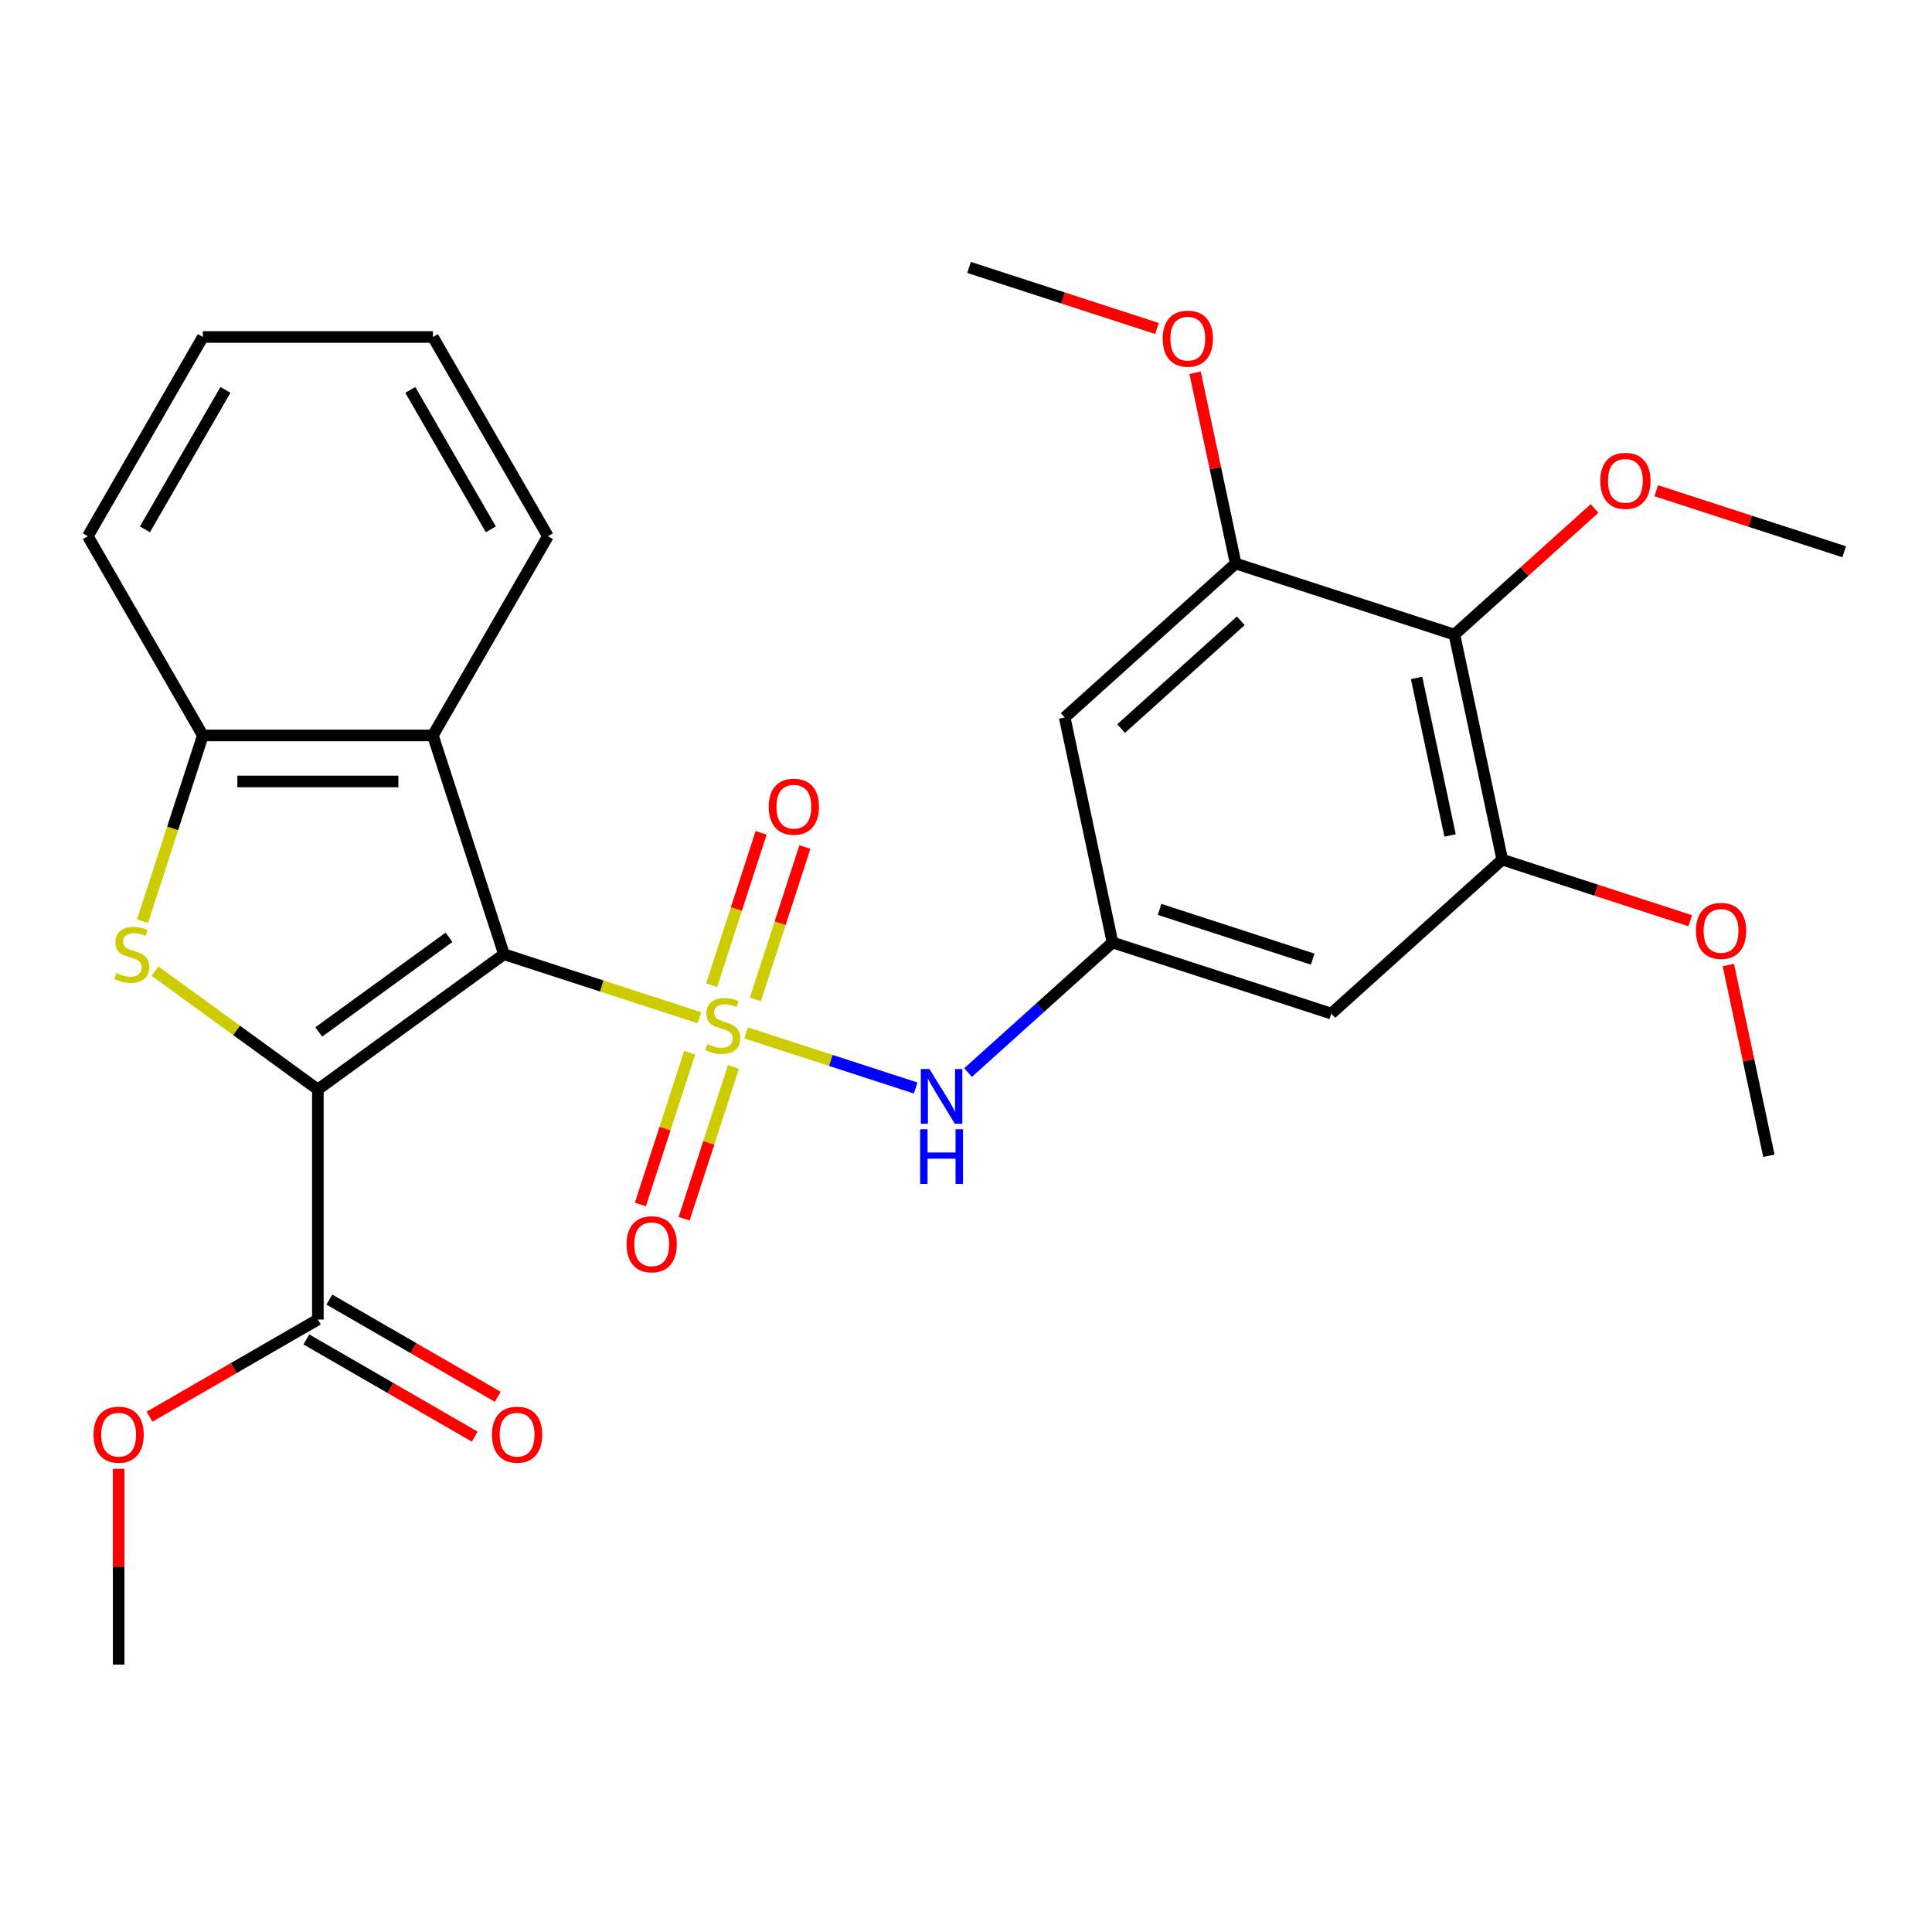 <?xml version='1.0' encoding='iso-8859-1'?>
<svg version='1.1' baseProfile='full'
              xmlns='http://www.w3.org/2000/svg'
                      xmlns:rdkit='http://www.rdkit.org/xml'
                      xmlns:xlink='http://www.w3.org/1999/xlink'
                  xml:space='preserve'
width='1000px' height='1000px' viewBox='0 0 1000 1000'>
<!-- END OF HEADER -->
<rect style='opacity:1.0;fill:#FFFFFF;stroke:none' width='1000' height='1000' x='0' y='0'> </rect>
<path class='bond-0' d='M 362.047,526.791 L 311.453,510.352' style='fill:none;fill-rule:evenodd;stroke:#CCCC00;stroke-width:6px;stroke-linecap:butt;stroke-linejoin:miter;stroke-opacity:1' />
<path class='bond-0' d='M 311.453,510.352 L 260.859,493.913' style='fill:none;fill-rule:evenodd;stroke:#000000;stroke-width:6px;stroke-linecap:butt;stroke-linejoin:miter;stroke-opacity:1' />
<path class='bond-4' d='M 386.16,534.626 L 430.054,548.888' style='fill:none;fill-rule:evenodd;stroke:#CCCC00;stroke-width:6px;stroke-linecap:butt;stroke-linejoin:miter;stroke-opacity:1' />
<path class='bond-4' d='M 430.054,548.888 L 473.948,563.15' style='fill:none;fill-rule:evenodd;stroke:#0000FF;stroke-width:6px;stroke-linecap:butt;stroke-linejoin:miter;stroke-opacity:1' />
<path class='bond-11' d='M 356.977,544.885 L 344.214,584.166' style='fill:none;fill-rule:evenodd;stroke:#CCCC00;stroke-width:6px;stroke-linecap:butt;stroke-linejoin:miter;stroke-opacity:1' />
<path class='bond-11' d='M 344.214,584.166 L 331.451,623.446' style='fill:none;fill-rule:evenodd;stroke:#FF0000;stroke-width:6px;stroke-linecap:butt;stroke-linejoin:miter;stroke-opacity:1' />
<path class='bond-11' d='M 379.626,552.244 L 366.863,591.525' style='fill:none;fill-rule:evenodd;stroke:#CCCC00;stroke-width:6px;stroke-linecap:butt;stroke-linejoin:miter;stroke-opacity:1' />
<path class='bond-11' d='M 366.863,591.525 L 354.1,630.805' style='fill:none;fill-rule:evenodd;stroke:#FF0000;stroke-width:6px;stroke-linecap:butt;stroke-linejoin:miter;stroke-opacity:1' />
<path class='bond-12' d='M 390.983,517.291 L 403.795,477.861' style='fill:none;fill-rule:evenodd;stroke:#CCCC00;stroke-width:6px;stroke-linecap:butt;stroke-linejoin:miter;stroke-opacity:1' />
<path class='bond-12' d='M 403.795,477.861 L 416.606,438.43' style='fill:none;fill-rule:evenodd;stroke:#FF0000;stroke-width:6px;stroke-linecap:butt;stroke-linejoin:miter;stroke-opacity:1' />
<path class='bond-12' d='M 368.334,509.932 L 381.146,470.501' style='fill:none;fill-rule:evenodd;stroke:#CCCC00;stroke-width:6px;stroke-linecap:butt;stroke-linejoin:miter;stroke-opacity:1' />
<path class='bond-12' d='M 381.146,470.501 L 393.957,431.071' style='fill:none;fill-rule:evenodd;stroke:#FF0000;stroke-width:6px;stroke-linecap:butt;stroke-linejoin:miter;stroke-opacity:1' />
<path class='bond-1' d='M 260.859,493.913 L 164.527,563.902' style='fill:none;fill-rule:evenodd;stroke:#000000;stroke-width:6px;stroke-linecap:butt;stroke-linejoin:miter;stroke-opacity:1' />
<path class='bond-1' d='M 232.411,485.145 L 164.979,534.137' style='fill:none;fill-rule:evenodd;stroke:#000000;stroke-width:6px;stroke-linecap:butt;stroke-linejoin:miter;stroke-opacity:1' />
<path class='bond-3' d='M 260.859,493.913 L 224.063,380.668' style='fill:none;fill-rule:evenodd;stroke:#000000;stroke-width:6px;stroke-linecap:butt;stroke-linejoin:miter;stroke-opacity:1' />
<path class='bond-2' d='M 164.527,563.902 L 122.39,533.287' style='fill:none;fill-rule:evenodd;stroke:#000000;stroke-width:6px;stroke-linecap:butt;stroke-linejoin:miter;stroke-opacity:1' />
<path class='bond-2' d='M 122.39,533.287 L 80.252,502.672' style='fill:none;fill-rule:evenodd;stroke:#CCCC00;stroke-width:6px;stroke-linecap:butt;stroke-linejoin:miter;stroke-opacity:1' />
<path class='bond-6' d='M 164.527,563.902 L 164.527,682.974' style='fill:none;fill-rule:evenodd;stroke:#000000;stroke-width:6px;stroke-linecap:butt;stroke-linejoin:miter;stroke-opacity:1' />
<path class='bond-28' d='M 73.751,476.816 L 89.371,428.742' style='fill:none;fill-rule:evenodd;stroke:#CCCC00;stroke-width:6px;stroke-linecap:butt;stroke-linejoin:miter;stroke-opacity:1' />
<path class='bond-28' d='M 89.371,428.742 L 104.991,380.668' style='fill:none;fill-rule:evenodd;stroke:#000000;stroke-width:6px;stroke-linecap:butt;stroke-linejoin:miter;stroke-opacity:1' />
<path class='bond-5' d='M 224.063,380.668 L 104.991,380.668' style='fill:none;fill-rule:evenodd;stroke:#000000;stroke-width:6px;stroke-linecap:butt;stroke-linejoin:miter;stroke-opacity:1' />
<path class='bond-5' d='M 206.202,404.482 L 122.852,404.482' style='fill:none;fill-rule:evenodd;stroke:#000000;stroke-width:6px;stroke-linecap:butt;stroke-linejoin:miter;stroke-opacity:1' />
<path class='bond-20' d='M 224.063,380.668 L 283.6,277.548' style='fill:none;fill-rule:evenodd;stroke:#000000;stroke-width:6px;stroke-linecap:butt;stroke-linejoin:miter;stroke-opacity:1' />
<path class='bond-10' d='M 501.065,555.153 L 538.451,521.491' style='fill:none;fill-rule:evenodd;stroke:#0000FF;stroke-width:6px;stroke-linecap:butt;stroke-linejoin:miter;stroke-opacity:1' />
<path class='bond-10' d='M 538.451,521.491 L 575.836,487.828' style='fill:none;fill-rule:evenodd;stroke:#000000;stroke-width:6px;stroke-linecap:butt;stroke-linejoin:miter;stroke-opacity:1' />
<path class='bond-21' d='M 104.991,380.668 L 45.455,277.548' style='fill:none;fill-rule:evenodd;stroke:#000000;stroke-width:6px;stroke-linecap:butt;stroke-linejoin:miter;stroke-opacity:1' />
<path class='bond-15' d='M 158.573,693.286 L 202.145,718.442' style='fill:none;fill-rule:evenodd;stroke:#000000;stroke-width:6px;stroke-linecap:butt;stroke-linejoin:miter;stroke-opacity:1' />
<path class='bond-15' d='M 202.145,718.442 L 245.716,743.598' style='fill:none;fill-rule:evenodd;stroke:#FF0000;stroke-width:6px;stroke-linecap:butt;stroke-linejoin:miter;stroke-opacity:1' />
<path class='bond-15' d='M 170.481,672.662 L 214.052,697.818' style='fill:none;fill-rule:evenodd;stroke:#000000;stroke-width:6px;stroke-linecap:butt;stroke-linejoin:miter;stroke-opacity:1' />
<path class='bond-15' d='M 214.052,697.818 L 257.624,722.974' style='fill:none;fill-rule:evenodd;stroke:#FF0000;stroke-width:6px;stroke-linecap:butt;stroke-linejoin:miter;stroke-opacity:1' />
<path class='bond-17' d='M 164.527,682.974 L 120.956,708.13' style='fill:none;fill-rule:evenodd;stroke:#000000;stroke-width:6px;stroke-linecap:butt;stroke-linejoin:miter;stroke-opacity:1' />
<path class='bond-17' d='M 120.956,708.13 L 77.384,733.286' style='fill:none;fill-rule:evenodd;stroke:#FF0000;stroke-width:6px;stroke-linecap:butt;stroke-linejoin:miter;stroke-opacity:1' />
<path class='bond-7' d='M 752.813,328.478 L 777.569,444.949' style='fill:none;fill-rule:evenodd;stroke:#000000;stroke-width:6px;stroke-linecap:butt;stroke-linejoin:miter;stroke-opacity:1' />
<path class='bond-7' d='M 733.232,350.9 L 750.562,432.43' style='fill:none;fill-rule:evenodd;stroke:#000000;stroke-width:6px;stroke-linecap:butt;stroke-linejoin:miter;stroke-opacity:1' />
<path class='bond-16' d='M 752.813,328.478 L 789.068,295.834' style='fill:none;fill-rule:evenodd;stroke:#000000;stroke-width:6px;stroke-linecap:butt;stroke-linejoin:miter;stroke-opacity:1' />
<path class='bond-16' d='M 789.068,295.834 L 825.324,263.189' style='fill:none;fill-rule:evenodd;stroke:#FF0000;stroke-width:6px;stroke-linecap:butt;stroke-linejoin:miter;stroke-opacity:1' />
<path class='bond-29' d='M 752.813,328.478 L 639.568,291.683' style='fill:none;fill-rule:evenodd;stroke:#000000;stroke-width:6px;stroke-linecap:butt;stroke-linejoin:miter;stroke-opacity:1' />
<path class='bond-8' d='M 639.568,291.683 L 551.08,371.358' style='fill:none;fill-rule:evenodd;stroke:#000000;stroke-width:6px;stroke-linecap:butt;stroke-linejoin:miter;stroke-opacity:1' />
<path class='bond-8' d='M 642.23,321.332 L 580.288,377.104' style='fill:none;fill-rule:evenodd;stroke:#000000;stroke-width:6px;stroke-linecap:butt;stroke-linejoin:miter;stroke-opacity:1' />
<path class='bond-19' d='M 639.568,291.683 L 629.075,242.316' style='fill:none;fill-rule:evenodd;stroke:#000000;stroke-width:6px;stroke-linecap:butt;stroke-linejoin:miter;stroke-opacity:1' />
<path class='bond-19' d='M 629.075,242.316 L 618.581,192.949' style='fill:none;fill-rule:evenodd;stroke:#FF0000;stroke-width:6px;stroke-linecap:butt;stroke-linejoin:miter;stroke-opacity:1' />
<path class='bond-9' d='M 777.569,444.949 L 689.081,524.624' style='fill:none;fill-rule:evenodd;stroke:#000000;stroke-width:6px;stroke-linecap:butt;stroke-linejoin:miter;stroke-opacity:1' />
<path class='bond-18' d='M 777.569,444.949 L 826.203,460.751' style='fill:none;fill-rule:evenodd;stroke:#000000;stroke-width:6px;stroke-linecap:butt;stroke-linejoin:miter;stroke-opacity:1' />
<path class='bond-18' d='M 826.203,460.751 L 874.837,476.553' style='fill:none;fill-rule:evenodd;stroke:#FF0000;stroke-width:6px;stroke-linecap:butt;stroke-linejoin:miter;stroke-opacity:1' />
<path class='bond-13' d='M 575.836,487.828 L 551.08,371.358' style='fill:none;fill-rule:evenodd;stroke:#000000;stroke-width:6px;stroke-linecap:butt;stroke-linejoin:miter;stroke-opacity:1' />
<path class='bond-14' d='M 575.836,487.828 L 689.081,524.624' style='fill:none;fill-rule:evenodd;stroke:#000000;stroke-width:6px;stroke-linecap:butt;stroke-linejoin:miter;stroke-opacity:1' />
<path class='bond-14' d='M 600.182,470.699 L 679.453,496.456' style='fill:none;fill-rule:evenodd;stroke:#000000;stroke-width:6px;stroke-linecap:butt;stroke-linejoin:miter;stroke-opacity:1' />
<path class='bond-22' d='M 857.278,253.994 L 905.912,269.797' style='fill:none;fill-rule:evenodd;stroke:#FF0000;stroke-width:6px;stroke-linecap:butt;stroke-linejoin:miter;stroke-opacity:1' />
<path class='bond-22' d='M 905.912,269.797 L 954.545,285.599' style='fill:none;fill-rule:evenodd;stroke:#000000;stroke-width:6px;stroke-linecap:butt;stroke-linejoin:miter;stroke-opacity:1' />
<path class='bond-23' d='M 61.407,760.247 L 61.407,810.915' style='fill:none;fill-rule:evenodd;stroke:#FF0000;stroke-width:6px;stroke-linecap:butt;stroke-linejoin:miter;stroke-opacity:1' />
<path class='bond-23' d='M 61.407,810.915 L 61.407,861.583' style='fill:none;fill-rule:evenodd;stroke:#000000;stroke-width:6px;stroke-linecap:butt;stroke-linejoin:miter;stroke-opacity:1' />
<path class='bond-25' d='M 894.584,499.481 L 905.077,548.848' style='fill:none;fill-rule:evenodd;stroke:#FF0000;stroke-width:6px;stroke-linecap:butt;stroke-linejoin:miter;stroke-opacity:1' />
<path class='bond-25' d='M 905.077,548.848 L 915.57,598.215' style='fill:none;fill-rule:evenodd;stroke:#000000;stroke-width:6px;stroke-linecap:butt;stroke-linejoin:miter;stroke-opacity:1' />
<path class='bond-24' d='M 598.835,170.021 L 550.201,154.219' style='fill:none;fill-rule:evenodd;stroke:#FF0000;stroke-width:6px;stroke-linecap:butt;stroke-linejoin:miter;stroke-opacity:1' />
<path class='bond-24' d='M 550.201,154.219 L 501.567,138.417' style='fill:none;fill-rule:evenodd;stroke:#000000;stroke-width:6px;stroke-linecap:butt;stroke-linejoin:miter;stroke-opacity:1' />
<path class='bond-26' d='M 283.6,277.548 L 224.063,174.428' style='fill:none;fill-rule:evenodd;stroke:#000000;stroke-width:6px;stroke-linecap:butt;stroke-linejoin:miter;stroke-opacity:1' />
<path class='bond-26' d='M 254.045,273.987 L 212.37,201.804' style='fill:none;fill-rule:evenodd;stroke:#000000;stroke-width:6px;stroke-linecap:butt;stroke-linejoin:miter;stroke-opacity:1' />
<path class='bond-30' d='M 45.455,277.548 L 104.991,174.428' style='fill:none;fill-rule:evenodd;stroke:#000000;stroke-width:6px;stroke-linecap:butt;stroke-linejoin:miter;stroke-opacity:1' />
<path class='bond-30' d='M 75.009,273.987 L 116.684,201.804' style='fill:none;fill-rule:evenodd;stroke:#000000;stroke-width:6px;stroke-linecap:butt;stroke-linejoin:miter;stroke-opacity:1' />
<path class='bond-27' d='M 224.063,174.428 L 104.991,174.428' style='fill:none;fill-rule:evenodd;stroke:#000000;stroke-width:6px;stroke-linecap:butt;stroke-linejoin:miter;stroke-opacity:1' />
<path  class='atom-0' d='M 366.103 540.428
Q 366.423 540.548, 367.743 541.108
Q 369.063 541.668, 370.503 542.028
Q 371.983 542.348, 373.423 542.348
Q 376.103 542.348, 377.663 541.068
Q 379.223 539.748, 379.223 537.468
Q 379.223 535.908, 378.423 534.948
Q 377.663 533.988, 376.463 533.468
Q 375.263 532.948, 373.263 532.348
Q 370.743 531.588, 369.223 530.868
Q 367.743 530.148, 366.663 528.628
Q 365.623 527.108, 365.623 524.548
Q 365.623 520.988, 368.023 518.788
Q 370.463 516.588, 375.263 516.588
Q 378.543 516.588, 382.263 518.148
L 381.343 521.228
Q 377.943 519.828, 375.383 519.828
Q 372.623 519.828, 371.103 520.988
Q 369.583 522.108, 369.623 524.068
Q 369.623 525.588, 370.383 526.508
Q 371.183 527.428, 372.303 527.948
Q 373.463 528.468, 375.383 529.068
Q 377.943 529.868, 379.463 530.668
Q 380.983 531.468, 382.063 533.108
Q 383.183 534.708, 383.183 537.468
Q 383.183 541.388, 380.543 543.508
Q 377.943 545.588, 373.583 545.588
Q 371.063 545.588, 369.143 545.028
Q 367.263 544.508, 365.023 543.588
L 366.103 540.428
' fill='#CCCC00'/>
<path  class='atom-3' d='M 60.195 503.633
Q 60.515 503.753, 61.835 504.313
Q 63.155 504.873, 64.595 505.233
Q 66.075 505.553, 67.515 505.553
Q 70.195 505.553, 71.755 504.273
Q 73.315 502.953, 73.315 500.673
Q 73.315 499.113, 72.515 498.153
Q 71.755 497.193, 70.555 496.673
Q 69.355 496.153, 67.355 495.553
Q 64.835 494.793, 63.315 494.073
Q 61.835 493.353, 60.755 491.833
Q 59.715 490.313, 59.715 487.753
Q 59.715 484.193, 62.115 481.993
Q 64.555 479.793, 69.355 479.793
Q 72.635 479.793, 76.355 481.353
L 75.435 484.433
Q 72.035 483.033, 69.475 483.033
Q 66.715 483.033, 65.195 484.193
Q 63.675 485.313, 63.715 487.273
Q 63.715 488.793, 64.475 489.713
Q 65.275 490.633, 66.395 491.153
Q 67.555 491.673, 69.475 492.273
Q 72.035 493.073, 73.555 493.873
Q 75.075 494.673, 76.155 496.313
Q 77.275 497.913, 77.275 500.673
Q 77.275 504.593, 74.635 506.713
Q 72.035 508.793, 67.675 508.793
Q 65.155 508.793, 63.235 508.233
Q 61.355 507.713, 59.115 506.793
L 60.195 503.633
' fill='#CCCC00'/>
<path  class='atom-5' d='M 481.088 553.344
L 490.368 568.344
Q 491.288 569.824, 492.768 572.504
Q 494.248 575.184, 494.328 575.344
L 494.328 553.344
L 498.088 553.344
L 498.088 581.664
L 494.208 581.664
L 484.248 565.264
Q 483.088 563.344, 481.848 561.144
Q 480.648 558.944, 480.288 558.264
L 480.288 581.664
L 476.608 581.664
L 476.608 553.344
L 481.088 553.344
' fill='#0000FF'/>
<path  class='atom-5' d='M 476.268 584.496
L 480.108 584.496
L 480.108 596.536
L 494.588 596.536
L 494.588 584.496
L 498.428 584.496
L 498.428 612.816
L 494.588 612.816
L 494.588 599.736
L 480.108 599.736
L 480.108 612.816
L 476.268 612.816
L 476.268 584.496
' fill='#0000FF'/>
<path  class='atom-12' d='M 324.308 644.033
Q 324.308 637.233, 327.668 633.433
Q 331.028 629.633, 337.308 629.633
Q 343.588 629.633, 346.948 633.433
Q 350.308 637.233, 350.308 644.033
Q 350.308 650.913, 346.908 654.833
Q 343.508 658.713, 337.308 658.713
Q 331.068 658.713, 327.668 654.833
Q 324.308 650.953, 324.308 644.033
M 337.308 655.513
Q 341.628 655.513, 343.948 652.633
Q 346.308 649.713, 346.308 644.033
Q 346.308 638.473, 343.948 635.673
Q 341.628 632.833, 337.308 632.833
Q 332.988 632.833, 330.628 635.633
Q 328.308 638.433, 328.308 644.033
Q 328.308 649.753, 330.628 652.633
Q 332.988 655.513, 337.308 655.513
' fill='#FF0000'/>
<path  class='atom-13' d='M 397.899 417.543
Q 397.899 410.743, 401.259 406.943
Q 404.619 403.143, 410.899 403.143
Q 417.179 403.143, 420.539 406.943
Q 423.899 410.743, 423.899 417.543
Q 423.899 424.423, 420.499 428.343
Q 417.099 432.223, 410.899 432.223
Q 404.659 432.223, 401.259 428.343
Q 397.899 424.463, 397.899 417.543
M 410.899 429.023
Q 415.219 429.023, 417.539 426.143
Q 419.899 423.223, 419.899 417.543
Q 419.899 411.983, 417.539 409.183
Q 415.219 406.343, 410.899 406.343
Q 406.579 406.343, 404.219 409.143
Q 401.899 411.943, 401.899 417.543
Q 401.899 423.263, 404.219 426.143
Q 406.579 429.023, 410.899 429.023
' fill='#FF0000'/>
<path  class='atom-16' d='M 254.647 742.591
Q 254.647 735.791, 258.007 731.991
Q 261.367 728.191, 267.647 728.191
Q 273.927 728.191, 277.287 731.991
Q 280.647 735.791, 280.647 742.591
Q 280.647 749.471, 277.247 753.391
Q 273.847 757.271, 267.647 757.271
Q 261.407 757.271, 258.007 753.391
Q 254.647 749.511, 254.647 742.591
M 267.647 754.071
Q 271.967 754.071, 274.287 751.191
Q 276.647 748.271, 276.647 742.591
Q 276.647 737.031, 274.287 734.231
Q 271.967 731.391, 267.647 731.391
Q 263.327 731.391, 260.967 734.191
Q 258.647 736.991, 258.647 742.591
Q 258.647 748.311, 260.967 751.191
Q 263.327 754.071, 267.647 754.071
' fill='#FF0000'/>
<path  class='atom-17' d='M 828.301 248.883
Q 828.301 242.083, 831.661 238.283
Q 835.021 234.483, 841.301 234.483
Q 847.581 234.483, 850.941 238.283
Q 854.301 242.083, 854.301 248.883
Q 854.301 255.763, 850.901 259.683
Q 847.501 263.563, 841.301 263.563
Q 835.061 263.563, 831.661 259.683
Q 828.301 255.803, 828.301 248.883
M 841.301 260.363
Q 845.621 260.363, 847.941 257.483
Q 850.301 254.563, 850.301 248.883
Q 850.301 243.323, 847.941 240.523
Q 845.621 237.683, 841.301 237.683
Q 836.981 237.683, 834.621 240.483
Q 832.301 243.283, 832.301 248.883
Q 832.301 254.603, 834.621 257.483
Q 836.981 260.363, 841.301 260.363
' fill='#FF0000'/>
<path  class='atom-18' d='M 48.407 742.591
Q 48.407 735.791, 51.767 731.991
Q 55.127 728.191, 61.407 728.191
Q 67.687 728.191, 71.047 731.991
Q 74.407 735.791, 74.407 742.591
Q 74.407 749.471, 71.007 753.391
Q 67.607 757.271, 61.407 757.271
Q 55.167 757.271, 51.767 753.391
Q 48.407 749.511, 48.407 742.591
M 61.407 754.071
Q 65.727 754.071, 68.047 751.191
Q 70.407 748.271, 70.407 742.591
Q 70.407 737.031, 68.047 734.231
Q 65.727 731.391, 61.407 731.391
Q 57.087 731.391, 54.727 734.191
Q 52.407 736.991, 52.407 742.591
Q 52.407 748.311, 54.727 751.191
Q 57.087 754.071, 61.407 754.071
' fill='#FF0000'/>
<path  class='atom-19' d='M 877.814 481.824
Q 877.814 475.024, 881.174 471.224
Q 884.534 467.424, 890.814 467.424
Q 897.094 467.424, 900.454 471.224
Q 903.814 475.024, 903.814 481.824
Q 903.814 488.704, 900.414 492.624
Q 897.014 496.504, 890.814 496.504
Q 884.574 496.504, 881.174 492.624
Q 877.814 488.744, 877.814 481.824
M 890.814 493.304
Q 895.134 493.304, 897.454 490.424
Q 899.814 487.504, 899.814 481.824
Q 899.814 476.264, 897.454 473.464
Q 895.134 470.624, 890.814 470.624
Q 886.494 470.624, 884.134 473.424
Q 881.814 476.224, 881.814 481.824
Q 881.814 487.544, 884.134 490.424
Q 886.494 493.304, 890.814 493.304
' fill='#FF0000'/>
<path  class='atom-20' d='M 601.811 175.292
Q 601.811 168.492, 605.171 164.692
Q 608.531 160.892, 614.811 160.892
Q 621.091 160.892, 624.451 164.692
Q 627.811 168.492, 627.811 175.292
Q 627.811 182.172, 624.411 186.092
Q 621.011 189.972, 614.811 189.972
Q 608.571 189.972, 605.171 186.092
Q 601.811 182.212, 601.811 175.292
M 614.811 186.772
Q 619.131 186.772, 621.451 183.892
Q 623.811 180.972, 623.811 175.292
Q 623.811 169.732, 621.451 166.932
Q 619.131 164.092, 614.811 164.092
Q 610.491 164.092, 608.131 166.892
Q 605.811 169.692, 605.811 175.292
Q 605.811 181.012, 608.131 183.892
Q 610.491 186.772, 614.811 186.772
' fill='#FF0000'/>
</svg>
